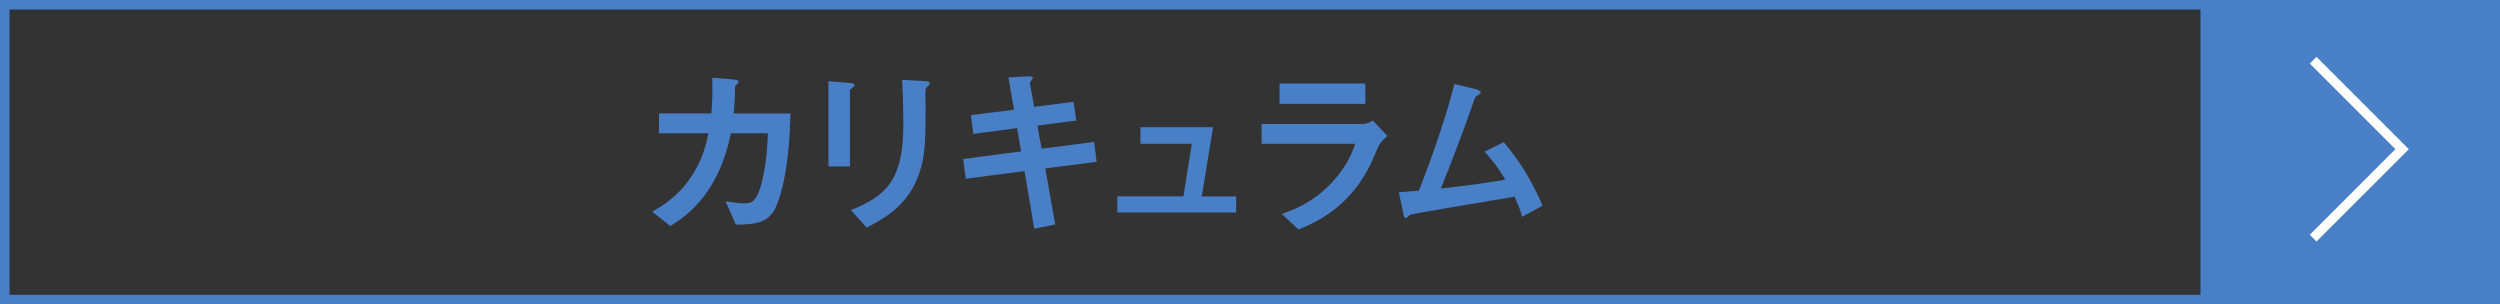 <?xml version="1.0" encoding="UTF-8"?><svg id="_レイヤー_2" xmlns="http://www.w3.org/2000/svg" viewBox="0 0 394.63 48.03"><rect x="0" y="0" width="394.63" height="48.03" fill="#333333" stroke="none"/><defs><style>.cls-1{fill:#487fc6;}.cls-2{stroke:#487fc6;}.cls-2,.cls-3{fill:none;stroke-miterlimit:10;stroke-width:1.5px;}.cls-3{stroke:#fff;}</style></defs><g id="_レイヤー_1-2"><g><rect class="cls-1" x="347.35" y=".75" width="46.53" height="46.53"/><g><g><path class="cls-1" d="M121.95,33.59c-1.11,1.48-2.57,1.85-5.79,1.88l-1.62-3.68c1.85,.26,2.45,.31,2.91,.31,1,0,1.4-.23,1.79-.8,1.11-1.48,1.85-6.04,1.97-10.26h-5.84c-.31,1.45-.97,4.5-2.74,7.64-2.39,4.22-5.25,6.01-6.81,7.01l-2.88-2.28c1.57-.88,4.36-2.48,6.58-6.16,1.54-2.57,2.05-4.9,2.31-6.21h-7.81v-3.14h8.27c.09-1.2,.23-2.76,.14-5.64l3.36,.29c.77,.06,.8,.2,.8,.37,0,.14-.03,.17-.31,.43-.26,.26-.26,.29-.26,.68,0,1.2-.03,1.88-.2,3.88h8.95c-.17,9.09-1.71,14.17-2.82,15.68Z"/><path class="cls-1" d="M134.62,13.81c-.43,.31-.46,.34-.46,.43v12.03h-3.39V12.81l3.39,.29c.23,.03,.74,.06,.74,.31,0,.14-.17,.29-.29,.4Zm11.83-.2c-.37,.37-.37,.46-.37,1.25-.03,.26,.03,1.54,.03,1.82,0,5.56-.06,7.81-.97,10.58-1.68,5.04-5.39,7.15-8.35,8.67l-2.48-2.77c5.84-2.31,8.29-5.02,8.29-13.62,0-.68-.06-4.65-.2-6.93l3.65,.2c.14,0,.71,.03,.71,.37,0,.09-.03,.2-.31,.43Z"/><path class="cls-1" d="M165,26.58l1.57,8.86-3.31,.66-1.54-9.09-9.26,1.2-.43-3.11,9.15-1.2-.63-3.68-6.9,.91-.4-2.96,6.81-.85-.88-5.1,2.99-.17c.63-.03,.86,.06,.86,.29,0,.11-.48,.63-.46,.77l.68,3.76,6.21-.8,.43,2.96-6.13,.8,.66,3.65,8.29-1.08,.4,3.14-8.12,1.05Z"/><path class="cls-1" d="M176.37,33.53v-2.54h10.43l1.34-8.29h-8.12v-2.62h11.46l-1.77,10.92h5.42v2.54h-18.75Z"/><path class="cls-1" d="M217.6,23.07c-1.08,2.57-2.14,5.16-4.7,7.92-2.91,3.14-6.04,4.45-7.92,5.24l-2.65-2.45c1.71-.6,4.9-1.74,7.98-5.04,2.39-2.59,3.22-4.9,3.62-6.04h-14.79v-3.14h16.16c.46,0,1.05-.34,1.4-.54l2.31,2.45c-1,.8-1.31,1.43-1.4,1.6Zm-15.62-6.67v-3.22h13.54v3.22h-13.54Z"/><path class="cls-1" d="M240.28,34.24c-.34-1.23-.63-1.88-1.2-3.19-2.74,.46-16.3,2.71-16.5,2.85-.06,.03-.4,.37-.43,.4-.06,.06-.12,.11-.23,.11-.23,0-.31-.26-.43-.77l-.68-3.31c.68-.03,1.51-.09,3.16-.23,2.22-5.64,4.36-11.89,5.61-16.85l3.36,.83c.26,.06,.8,.26,.8,.54,0,.14-.06,.17-.54,.46-.29,.14-.34,.23-.6,1-1.51,4.42-3.91,10.6-5.16,13.68,4.05-.46,7.04-.85,10.18-1.4-.71-1.17-1.68-2.71-3.28-4.42l3.02-1.51c2.79,3.31,4.62,6.47,6.13,10.03l-3.22,1.77Z"/></g><polyline class="cls-3" points="365.13 37.59 379.18 23.55 365.13 9.5"/></g><rect class="cls-2" x="174.05" y="-172.55" width="46.53" height="393.13" transform="translate(221.33 -173.3) rotate(90)"/></g></g></svg>